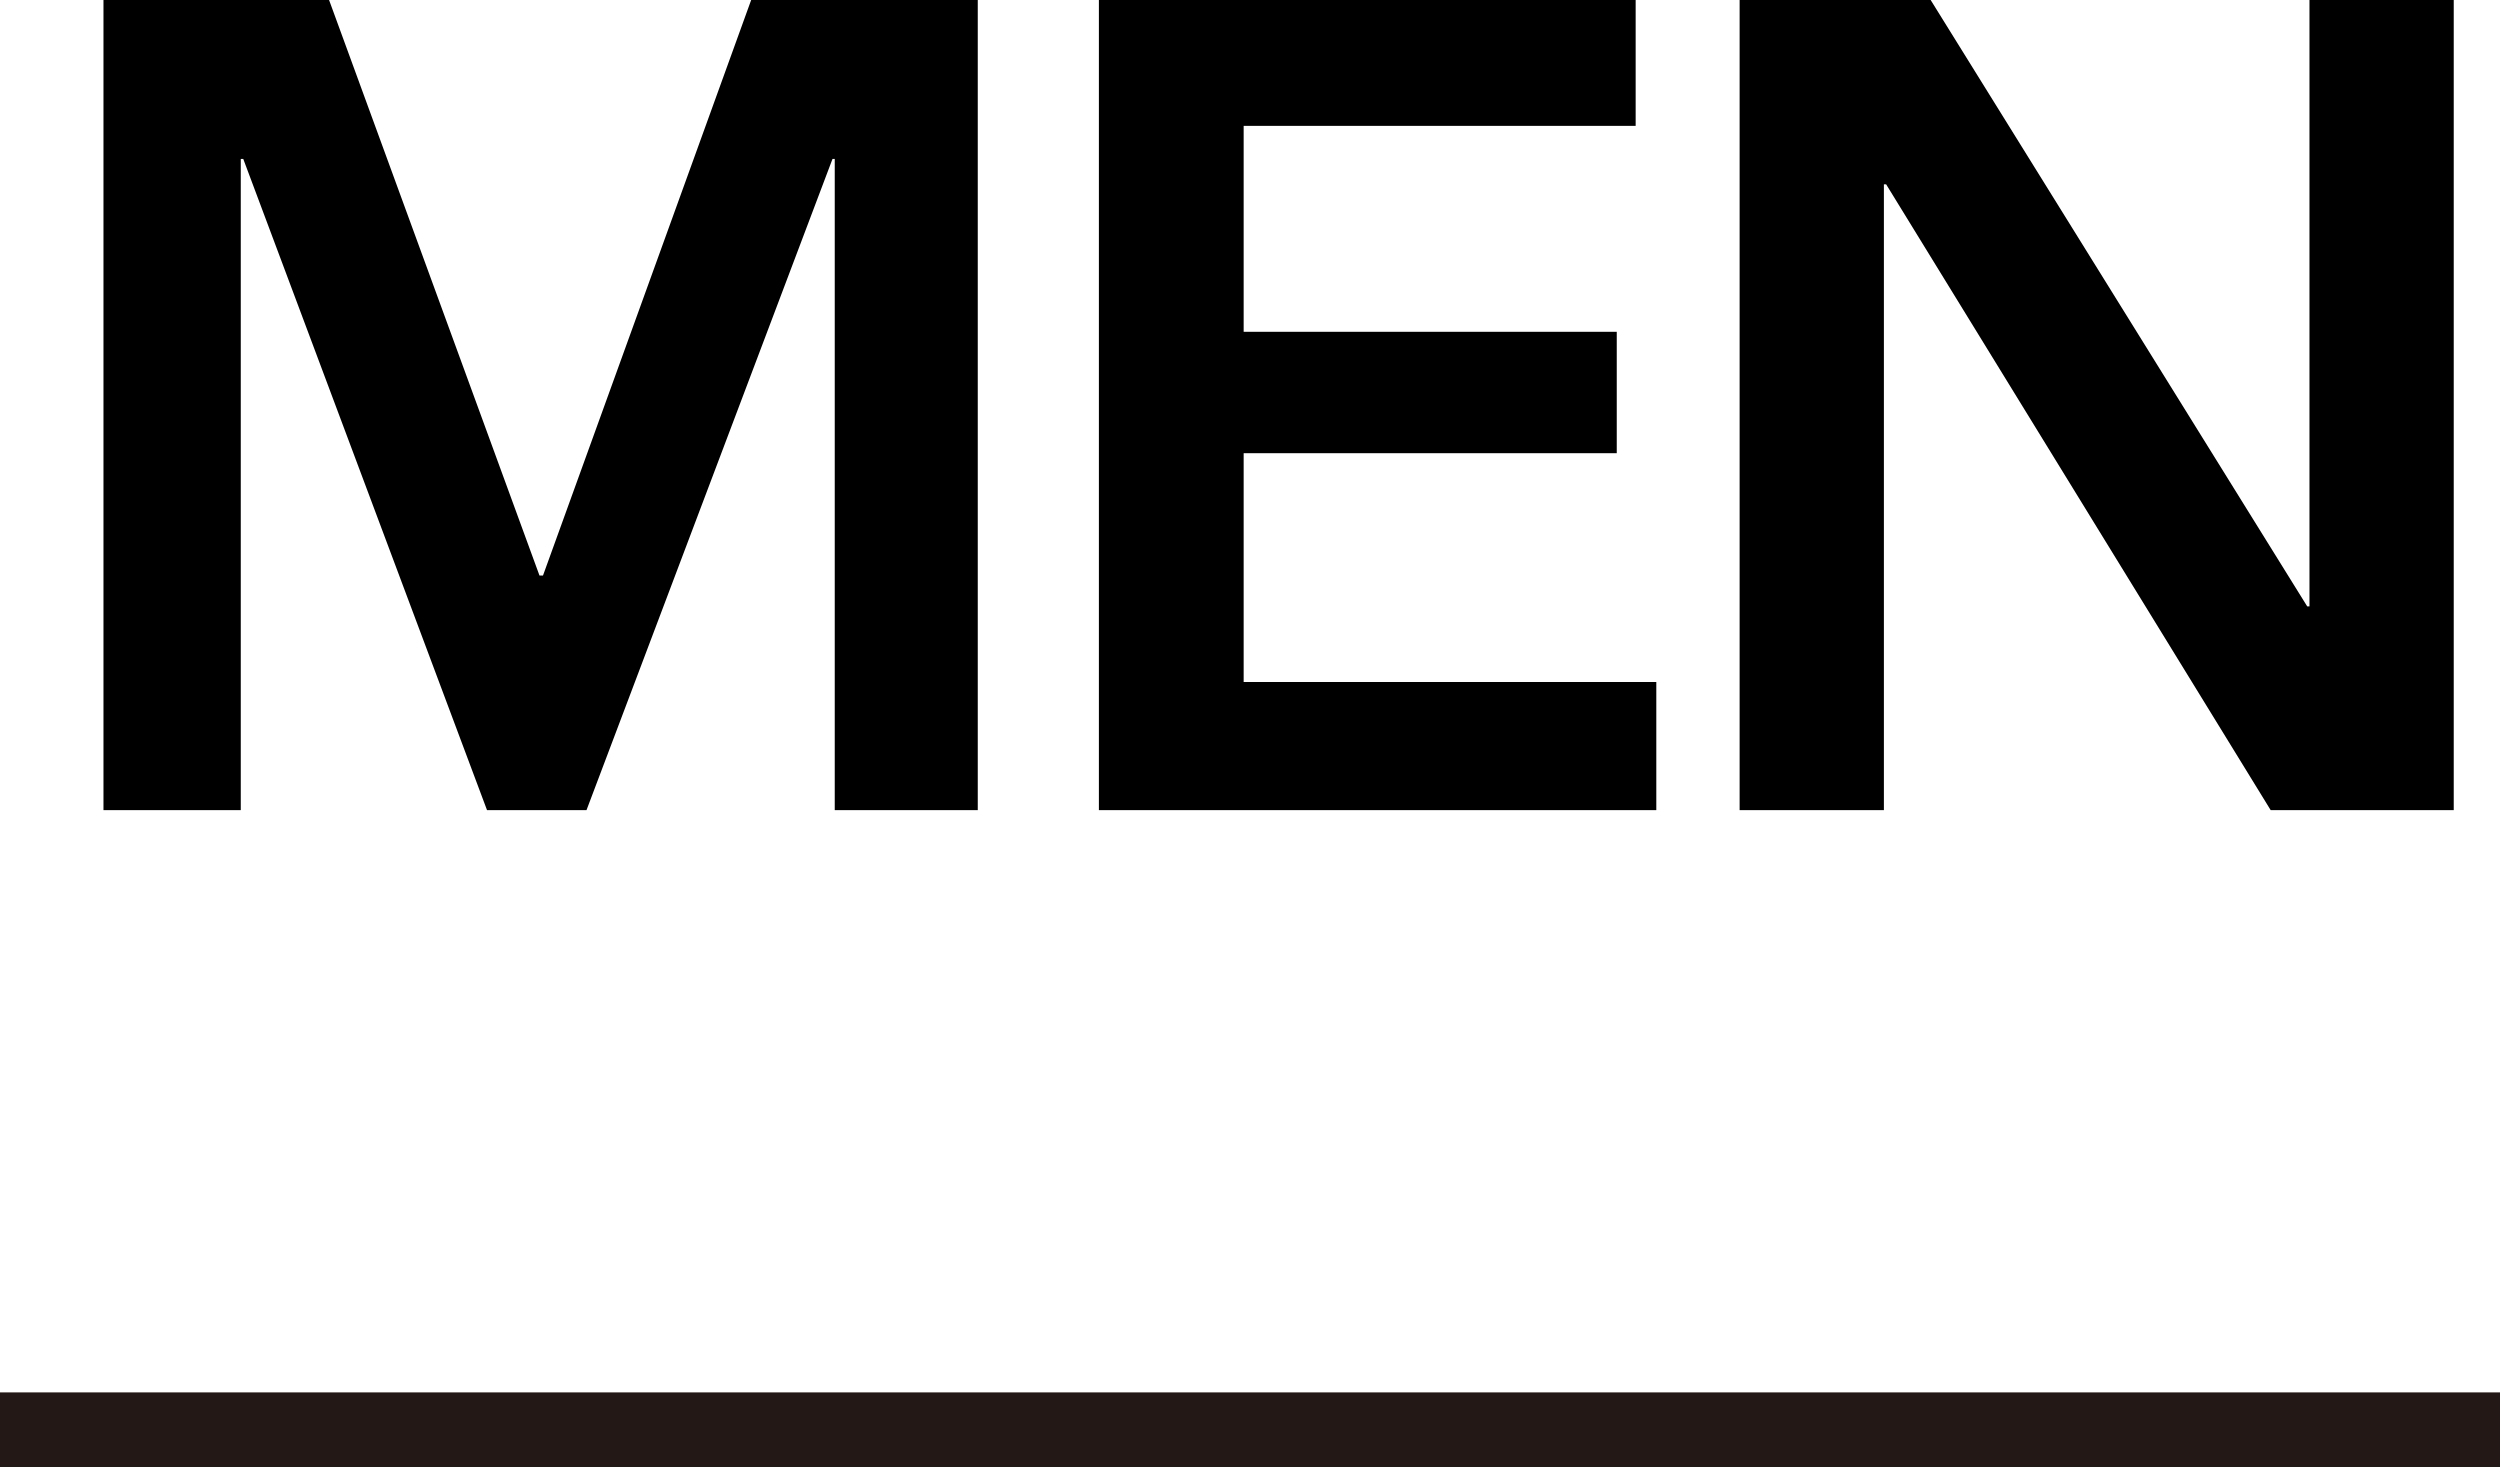 <svg id="レイヤー_1" data-name="レイヤー 1" xmlns="http://www.w3.org/2000/svg" viewBox="0 0 100.51 58.98"><defs><style>.cls-1{fill:none;stroke:#231815;stroke-miterlimit:10;stroke-width:3px;}</style></defs><path d="M4.16,0h9.07l8.46,23.14h.14L30.2,0h9.11V32.57H33.56V6.39h-.09L23.58,32.57h-4L9.78,6.39h-.1V32.57H4.16Z"/><path d="M44.18,0H65.76V5.06H50v8.28h15v4.88H50v9.2H66.59v5.15H44.18Z"/><path d="M69.94,0h7.68L92.76,24.38h.09V0h5.8V32.57H91.29L75.83,7.41h-.09V32.57h-5.8Z"/><line class="cls-1" y1="57.48" x2="100.51" y2="57.48"/></svg>